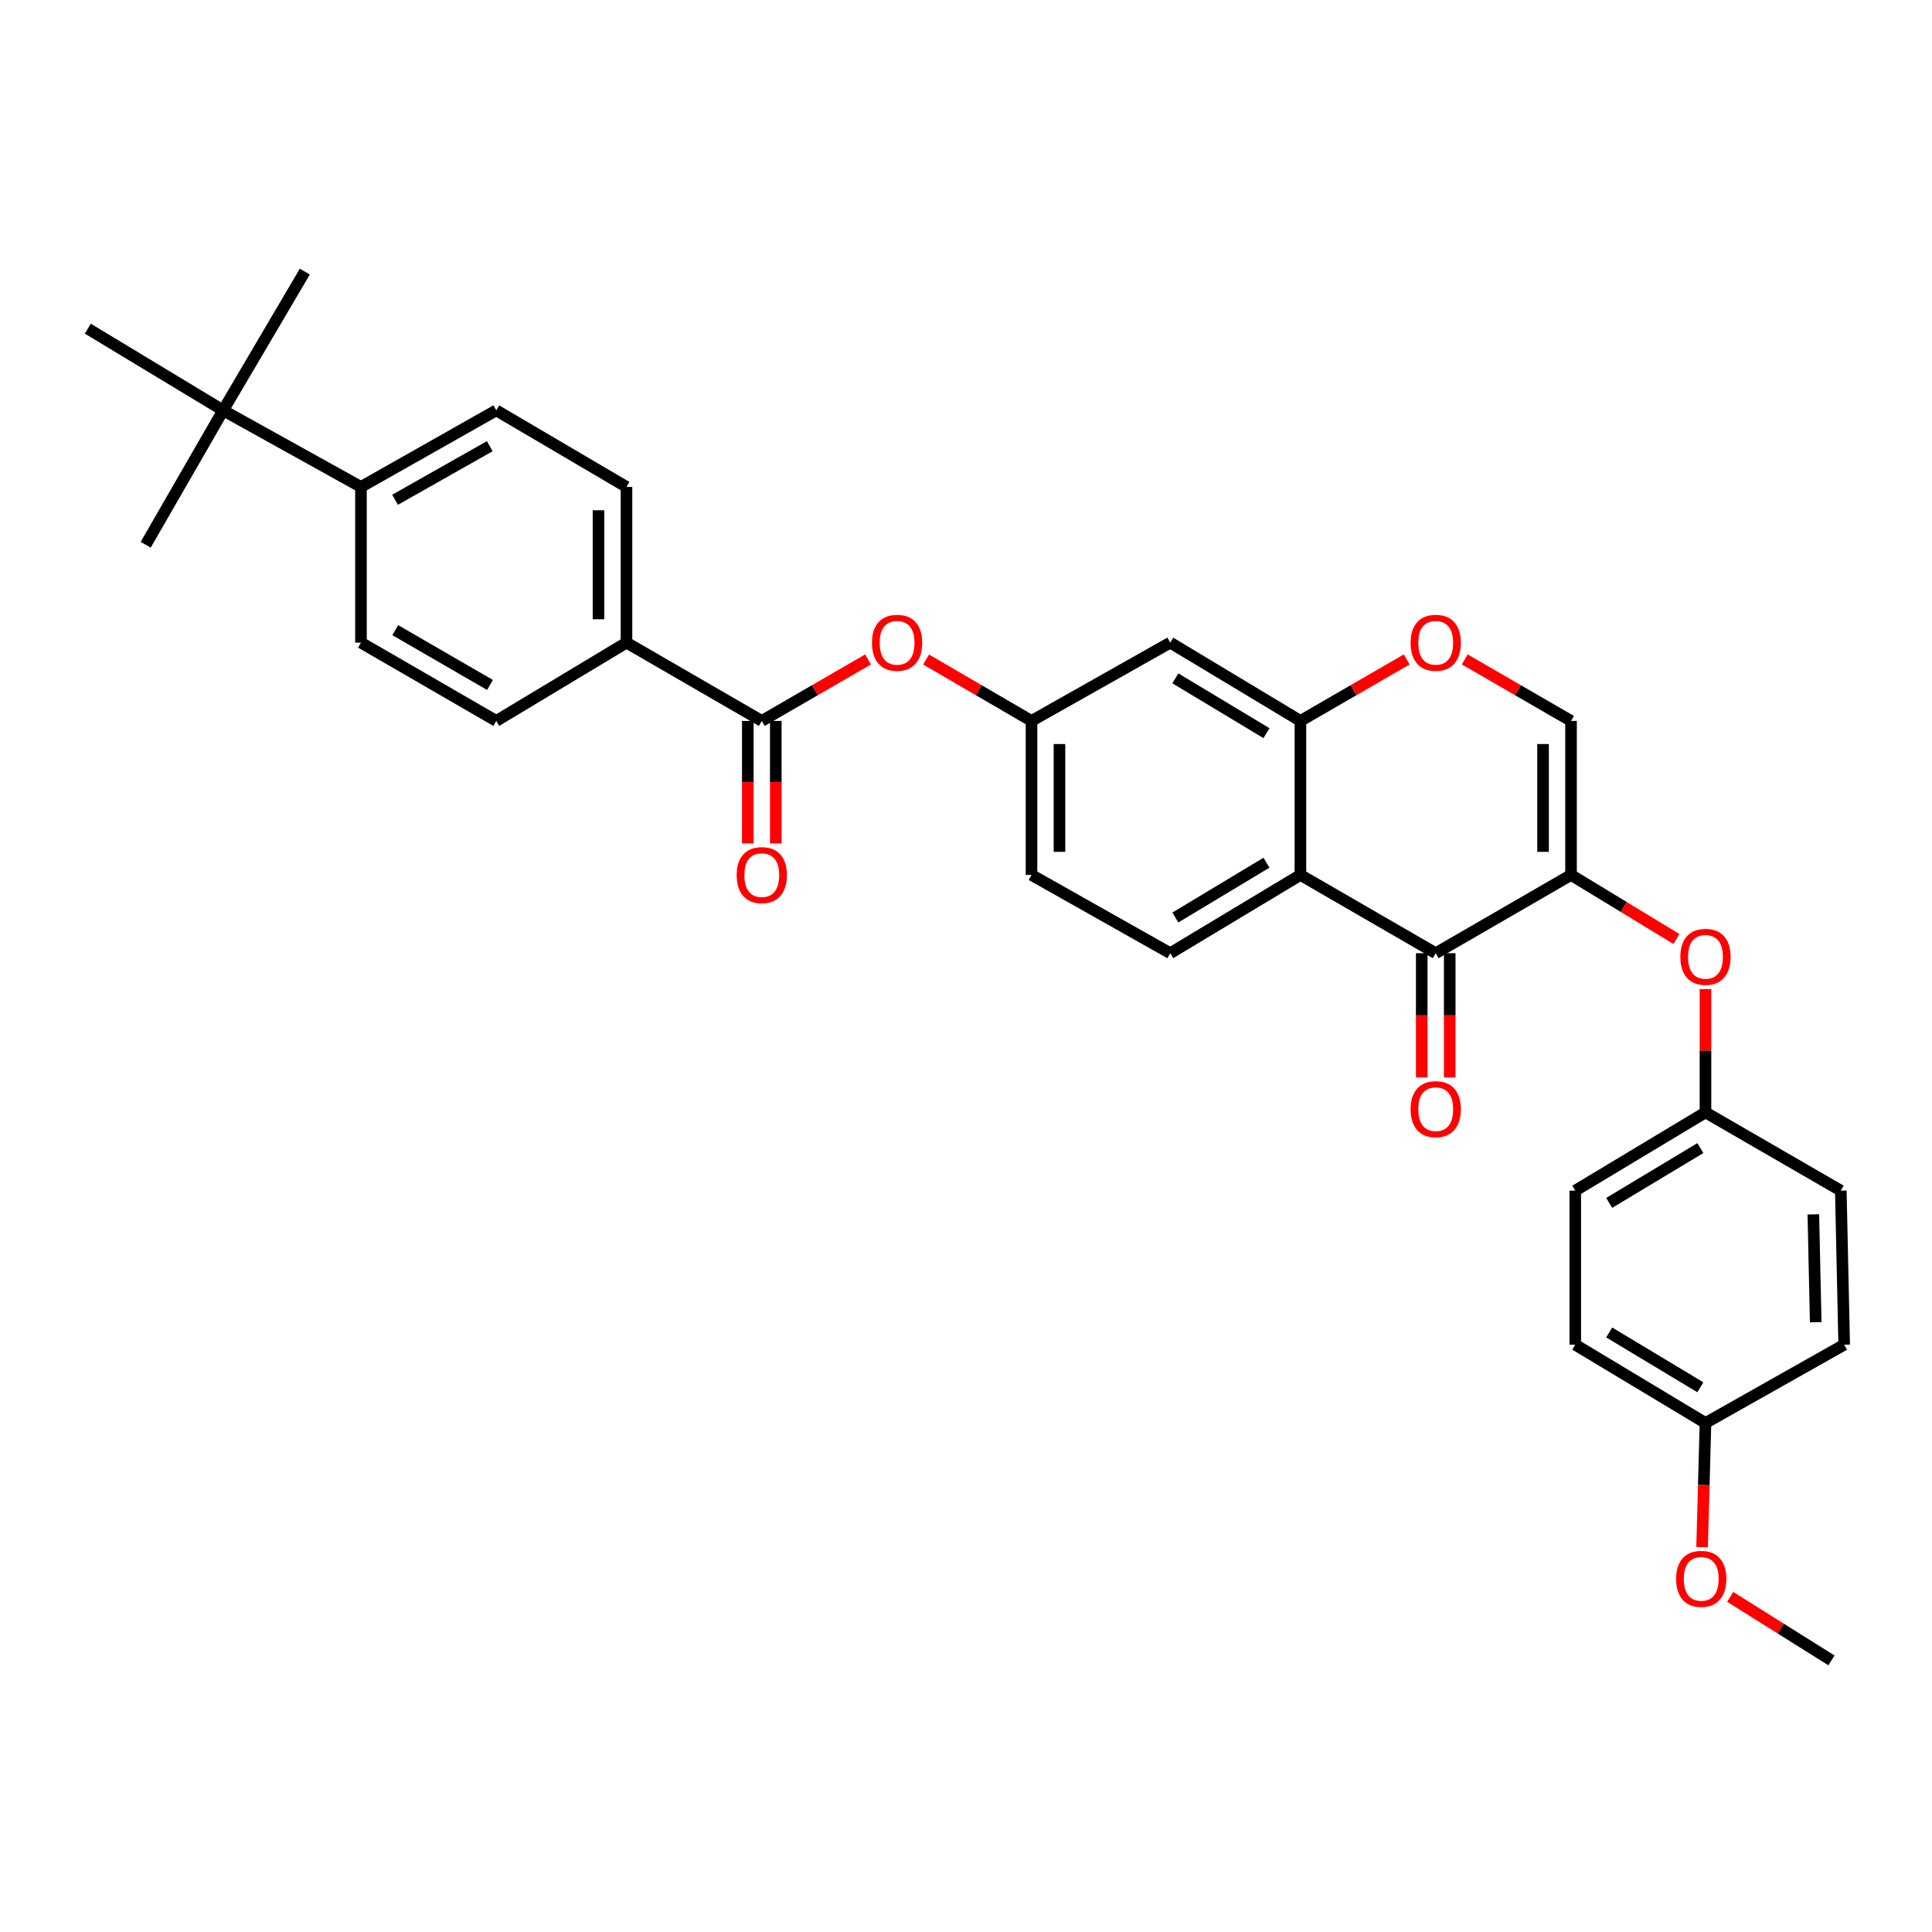 <?xml version='1.0' encoding='iso-8859-1'?>
<svg version='1.1' baseProfile='full'
              xmlns='http://www.w3.org/2000/svg'
                      xmlns:rdkit='http://www.rdkit.org/xml'
                      xmlns:xlink='http://www.w3.org/1999/xlink'
                  xml:space='preserve'
width='1000px' height='1000px' viewBox='0 0 1000 1000'>
<!-- END OF HEADER -->
<rect style='opacity:1.0;fill:#FFFFFF;stroke:none' width='1000' height='1000' x='0' y='0'> </rect>
<path class='bond-0' d='M 813.165,452.868 L 743.127,493.378' style='fill:none;fill-rule:evenodd;stroke:#000000;stroke-width:6px;stroke-linecap:butt;stroke-linejoin:miter;stroke-opacity:1' />
<path class='bond-3' d='M 813.165,452.868 L 813.165,373.15' style='fill:none;fill-rule:evenodd;stroke:#000000;stroke-width:6px;stroke-linecap:butt;stroke-linejoin:miter;stroke-opacity:1' />
<path class='bond-3' d='M 798.683,440.91 L 798.683,385.108' style='fill:none;fill-rule:evenodd;stroke:#000000;stroke-width:6px;stroke-linecap:butt;stroke-linejoin:miter;stroke-opacity:1' />
<path class='bond-6' d='M 813.165,452.868 L 840.441,469.45' style='fill:none;fill-rule:evenodd;stroke:#000000;stroke-width:6px;stroke-linecap:butt;stroke-linejoin:miter;stroke-opacity:1' />
<path class='bond-6' d='M 840.441,469.45 L 867.717,486.032' style='fill:none;fill-rule:evenodd;stroke:#FF0000;stroke-width:6px;stroke-linecap:butt;stroke-linejoin:miter;stroke-opacity:1' />
<path class='bond-1' d='M 743.127,493.378 L 673.097,452.868' style='fill:none;fill-rule:evenodd;stroke:#000000;stroke-width:6px;stroke-linecap:butt;stroke-linejoin:miter;stroke-opacity:1' />
<path class='bond-14' d='M 735.886,493.378 L 735.886,525.532' style='fill:none;fill-rule:evenodd;stroke:#000000;stroke-width:6px;stroke-linecap:butt;stroke-linejoin:miter;stroke-opacity:1' />
<path class='bond-14' d='M 735.886,525.532 L 735.886,557.685' style='fill:none;fill-rule:evenodd;stroke:#FF0000;stroke-width:6px;stroke-linecap:butt;stroke-linejoin:miter;stroke-opacity:1' />
<path class='bond-14' d='M 750.368,493.378 L 750.368,525.532' style='fill:none;fill-rule:evenodd;stroke:#000000;stroke-width:6px;stroke-linecap:butt;stroke-linejoin:miter;stroke-opacity:1' />
<path class='bond-14' d='M 750.368,525.532 L 750.368,557.685' style='fill:none;fill-rule:evenodd;stroke:#FF0000;stroke-width:6px;stroke-linecap:butt;stroke-linejoin:miter;stroke-opacity:1' />
<path class='bond-9' d='M 673.097,452.868 L 605.721,493.378' style='fill:none;fill-rule:evenodd;stroke:#000000;stroke-width:6px;stroke-linecap:butt;stroke-linejoin:miter;stroke-opacity:1' />
<path class='bond-9' d='M 655.528,446.533 L 608.365,474.89' style='fill:none;fill-rule:evenodd;stroke:#000000;stroke-width:6px;stroke-linecap:butt;stroke-linejoin:miter;stroke-opacity:1' />
<path class='bond-32' d='M 673.097,452.868 L 673.097,373.15' style='fill:none;fill-rule:evenodd;stroke:#000000;stroke-width:6px;stroke-linecap:butt;stroke-linejoin:miter;stroke-opacity:1' />
<path class='bond-2' d='M 673.097,373.15 L 700.6,357.234' style='fill:none;fill-rule:evenodd;stroke:#000000;stroke-width:6px;stroke-linecap:butt;stroke-linejoin:miter;stroke-opacity:1' />
<path class='bond-2' d='M 700.6,357.234 L 728.104,341.318' style='fill:none;fill-rule:evenodd;stroke:#FF0000;stroke-width:6px;stroke-linecap:butt;stroke-linejoin:miter;stroke-opacity:1' />
<path class='bond-7' d='M 673.097,373.15 L 605.721,332.624' style='fill:none;fill-rule:evenodd;stroke:#000000;stroke-width:6px;stroke-linecap:butt;stroke-linejoin:miter;stroke-opacity:1' />
<path class='bond-7' d='M 655.525,379.482 L 608.363,351.113' style='fill:none;fill-rule:evenodd;stroke:#000000;stroke-width:6px;stroke-linecap:butt;stroke-linejoin:miter;stroke-opacity:1' />
<path class='bond-5' d='M 813.165,373.15 L 785.658,357.234' style='fill:none;fill-rule:evenodd;stroke:#000000;stroke-width:6px;stroke-linecap:butt;stroke-linejoin:miter;stroke-opacity:1' />
<path class='bond-5' d='M 785.658,357.234 L 758.15,341.317' style='fill:none;fill-rule:evenodd;stroke:#FF0000;stroke-width:6px;stroke-linecap:butt;stroke-linejoin:miter;stroke-opacity:1' />
<path class='bond-4' d='M 394.303,373.15 L 421.807,357.234' style='fill:none;fill-rule:evenodd;stroke:#000000;stroke-width:6px;stroke-linecap:butt;stroke-linejoin:miter;stroke-opacity:1' />
<path class='bond-4' d='M 421.807,357.234 L 449.31,341.318' style='fill:none;fill-rule:evenodd;stroke:#FF0000;stroke-width:6px;stroke-linecap:butt;stroke-linejoin:miter;stroke-opacity:1' />
<path class='bond-10' d='M 394.303,373.15 L 324.264,332.624' style='fill:none;fill-rule:evenodd;stroke:#000000;stroke-width:6px;stroke-linecap:butt;stroke-linejoin:miter;stroke-opacity:1' />
<path class='bond-15' d='M 387.062,373.15 L 387.062,404.853' style='fill:none;fill-rule:evenodd;stroke:#000000;stroke-width:6px;stroke-linecap:butt;stroke-linejoin:miter;stroke-opacity:1' />
<path class='bond-15' d='M 387.062,404.853 L 387.062,436.555' style='fill:none;fill-rule:evenodd;stroke:#FF0000;stroke-width:6px;stroke-linecap:butt;stroke-linejoin:miter;stroke-opacity:1' />
<path class='bond-15' d='M 401.544,373.15 L 401.544,404.853' style='fill:none;fill-rule:evenodd;stroke:#000000;stroke-width:6px;stroke-linecap:butt;stroke-linejoin:miter;stroke-opacity:1' />
<path class='bond-15' d='M 401.544,404.853 L 401.544,436.555' style='fill:none;fill-rule:evenodd;stroke:#FF0000;stroke-width:6px;stroke-linecap:butt;stroke-linejoin:miter;stroke-opacity:1' />
<path class='bond-20' d='M 882.753,511.947 L 882.753,543.857' style='fill:none;fill-rule:evenodd;stroke:#FF0000;stroke-width:6px;stroke-linecap:butt;stroke-linejoin:miter;stroke-opacity:1' />
<path class='bond-20' d='M 882.753,543.857 L 882.753,575.767' style='fill:none;fill-rule:evenodd;stroke:#000000;stroke-width:6px;stroke-linecap:butt;stroke-linejoin:miter;stroke-opacity:1' />
<path class='bond-11' d='M 605.721,332.624 L 533.905,373.15' style='fill:none;fill-rule:evenodd;stroke:#000000;stroke-width:6px;stroke-linecap:butt;stroke-linejoin:miter;stroke-opacity:1' />
<path class='bond-8' d='M 479.346,341.369 L 506.625,357.26' style='fill:none;fill-rule:evenodd;stroke:#FF0000;stroke-width:6px;stroke-linecap:butt;stroke-linejoin:miter;stroke-opacity:1' />
<path class='bond-8' d='M 506.625,357.26 L 533.905,373.15' style='fill:none;fill-rule:evenodd;stroke:#000000;stroke-width:6px;stroke-linecap:butt;stroke-linejoin:miter;stroke-opacity:1' />
<path class='bond-21' d='M 605.721,493.378 L 533.905,452.868' style='fill:none;fill-rule:evenodd;stroke:#000000;stroke-width:6px;stroke-linecap:butt;stroke-linejoin:miter;stroke-opacity:1' />
<path class='bond-16' d='M 324.264,332.624 L 256.873,373.15' style='fill:none;fill-rule:evenodd;stroke:#000000;stroke-width:6px;stroke-linecap:butt;stroke-linejoin:miter;stroke-opacity:1' />
<path class='bond-17' d='M 324.264,332.624 L 324.264,252.03' style='fill:none;fill-rule:evenodd;stroke:#000000;stroke-width:6px;stroke-linecap:butt;stroke-linejoin:miter;stroke-opacity:1' />
<path class='bond-17' d='M 309.782,320.535 L 309.782,264.119' style='fill:none;fill-rule:evenodd;stroke:#000000;stroke-width:6px;stroke-linecap:butt;stroke-linejoin:miter;stroke-opacity:1' />
<path class='bond-34' d='M 533.905,373.15 L 533.905,452.868' style='fill:none;fill-rule:evenodd;stroke:#000000;stroke-width:6px;stroke-linecap:butt;stroke-linejoin:miter;stroke-opacity:1' />
<path class='bond-34' d='M 548.387,385.108 L 548.387,440.91' style='fill:none;fill-rule:evenodd;stroke:#000000;stroke-width:6px;stroke-linecap:butt;stroke-linejoin:miter;stroke-opacity:1' />
<path class='bond-12' d='M 115.485,212.404 L 186.835,252.03' style='fill:none;fill-rule:evenodd;stroke:#000000;stroke-width:6px;stroke-linecap:butt;stroke-linejoin:miter;stroke-opacity:1' />
<path class='bond-28' d='M 115.485,212.404 L 45.455,170.116' style='fill:none;fill-rule:evenodd;stroke:#000000;stroke-width:6px;stroke-linecap:butt;stroke-linejoin:miter;stroke-opacity:1' />
<path class='bond-29' d='M 115.485,212.404 L 157.773,140.58' style='fill:none;fill-rule:evenodd;stroke:#000000;stroke-width:6px;stroke-linecap:butt;stroke-linejoin:miter;stroke-opacity:1' />
<path class='bond-30' d='M 115.485,212.404 L 75.401,281.976' style='fill:none;fill-rule:evenodd;stroke:#000000;stroke-width:6px;stroke-linecap:butt;stroke-linejoin:miter;stroke-opacity:1' />
<path class='bond-13' d='M 186.835,252.03 L 256.873,212.404' style='fill:none;fill-rule:evenodd;stroke:#000000;stroke-width:6px;stroke-linecap:butt;stroke-linejoin:miter;stroke-opacity:1' />
<path class='bond-13' d='M 204.472,258.691 L 253.499,230.953' style='fill:none;fill-rule:evenodd;stroke:#000000;stroke-width:6px;stroke-linecap:butt;stroke-linejoin:miter;stroke-opacity:1' />
<path class='bond-35' d='M 186.835,252.03 L 186.835,332.624' style='fill:none;fill-rule:evenodd;stroke:#000000;stroke-width:6px;stroke-linecap:butt;stroke-linejoin:miter;stroke-opacity:1' />
<path class='bond-19' d='M 256.873,373.15 L 186.835,332.624' style='fill:none;fill-rule:evenodd;stroke:#000000;stroke-width:6px;stroke-linecap:butt;stroke-linejoin:miter;stroke-opacity:1' />
<path class='bond-19' d='M 253.621,354.536 L 204.594,326.168' style='fill:none;fill-rule:evenodd;stroke:#000000;stroke-width:6px;stroke-linecap:butt;stroke-linejoin:miter;stroke-opacity:1' />
<path class='bond-18' d='M 324.264,252.03 L 256.873,212.404' style='fill:none;fill-rule:evenodd;stroke:#000000;stroke-width:6px;stroke-linecap:butt;stroke-linejoin:miter;stroke-opacity:1' />
<path class='bond-23' d='M 882.753,575.767 L 952.8,616.277' style='fill:none;fill-rule:evenodd;stroke:#000000;stroke-width:6px;stroke-linecap:butt;stroke-linejoin:miter;stroke-opacity:1' />
<path class='bond-24' d='M 882.753,575.767 L 815.354,616.277' style='fill:none;fill-rule:evenodd;stroke:#000000;stroke-width:6px;stroke-linecap:butt;stroke-linejoin:miter;stroke-opacity:1' />
<path class='bond-24' d='M 880.104,594.256 L 832.924,622.614' style='fill:none;fill-rule:evenodd;stroke:#000000;stroke-width:6px;stroke-linecap:butt;stroke-linejoin:miter;stroke-opacity:1' />
<path class='bond-22' d='M 882.753,736.537 L 815.354,696.019' style='fill:none;fill-rule:evenodd;stroke:#000000;stroke-width:6px;stroke-linecap:butt;stroke-linejoin:miter;stroke-opacity:1' />
<path class='bond-22' d='M 880.105,718.048 L 832.925,689.685' style='fill:none;fill-rule:evenodd;stroke:#000000;stroke-width:6px;stroke-linecap:butt;stroke-linejoin:miter;stroke-opacity:1' />
<path class='bond-27' d='M 882.753,736.537 L 881.877,768.667' style='fill:none;fill-rule:evenodd;stroke:#000000;stroke-width:6px;stroke-linecap:butt;stroke-linejoin:miter;stroke-opacity:1' />
<path class='bond-27' d='M 881.877,768.667 L 881.002,800.796' style='fill:none;fill-rule:evenodd;stroke:#FF0000;stroke-width:6px;stroke-linecap:butt;stroke-linejoin:miter;stroke-opacity:1' />
<path class='bond-33' d='M 882.753,736.537 L 954.545,696.019' style='fill:none;fill-rule:evenodd;stroke:#000000;stroke-width:6px;stroke-linecap:butt;stroke-linejoin:miter;stroke-opacity:1' />
<path class='bond-26' d='M 952.8,616.277 L 954.545,696.019' style='fill:none;fill-rule:evenodd;stroke:#000000;stroke-width:6px;stroke-linecap:butt;stroke-linejoin:miter;stroke-opacity:1' />
<path class='bond-26' d='M 938.583,628.556 L 939.805,684.375' style='fill:none;fill-rule:evenodd;stroke:#000000;stroke-width:6px;stroke-linecap:butt;stroke-linejoin:miter;stroke-opacity:1' />
<path class='bond-25' d='M 815.354,616.277 L 815.354,696.019' style='fill:none;fill-rule:evenodd;stroke:#000000;stroke-width:6px;stroke-linecap:butt;stroke-linejoin:miter;stroke-opacity:1' />
<path class='bond-31' d='M 895.546,826.537 L 921.751,842.978' style='fill:none;fill-rule:evenodd;stroke:#FF0000;stroke-width:6px;stroke-linecap:butt;stroke-linejoin:miter;stroke-opacity:1' />
<path class='bond-31' d='M 921.751,842.978 L 947.956,859.42' style='fill:none;fill-rule:evenodd;stroke:#000000;stroke-width:6px;stroke-linecap:butt;stroke-linejoin:miter;stroke-opacity:1' />
<path  class='atom-6' d='M 730.127 332.704
Q 730.127 325.904, 733.487 322.104
Q 736.847 318.304, 743.127 318.304
Q 749.407 318.304, 752.767 322.104
Q 756.127 325.904, 756.127 332.704
Q 756.127 339.584, 752.727 343.504
Q 749.327 347.384, 743.127 347.384
Q 736.887 347.384, 733.487 343.504
Q 730.127 339.624, 730.127 332.704
M 743.127 344.184
Q 747.447 344.184, 749.767 341.304
Q 752.127 338.384, 752.127 332.704
Q 752.127 327.144, 749.767 324.344
Q 747.447 321.504, 743.127 321.504
Q 738.807 321.504, 736.447 324.304
Q 734.127 327.104, 734.127 332.704
Q 734.127 338.424, 736.447 341.304
Q 738.807 344.184, 743.127 344.184
' fill='#FF0000'/>
<path  class='atom-7' d='M 869.753 495.253
Q 869.753 488.453, 873.113 484.653
Q 876.473 480.853, 882.753 480.853
Q 889.033 480.853, 892.393 484.653
Q 895.753 488.453, 895.753 495.253
Q 895.753 502.133, 892.353 506.053
Q 888.953 509.933, 882.753 509.933
Q 876.513 509.933, 873.113 506.053
Q 869.753 502.173, 869.753 495.253
M 882.753 506.733
Q 887.073 506.733, 889.393 503.853
Q 891.753 500.933, 891.753 495.253
Q 891.753 489.693, 889.393 486.893
Q 887.073 484.053, 882.753 484.053
Q 878.433 484.053, 876.073 486.853
Q 873.753 489.653, 873.753 495.253
Q 873.753 500.973, 876.073 503.853
Q 878.433 506.733, 882.753 506.733
' fill='#FF0000'/>
<path  class='atom-9' d='M 451.333 332.704
Q 451.333 325.904, 454.693 322.104
Q 458.053 318.304, 464.333 318.304
Q 470.613 318.304, 473.973 322.104
Q 477.333 325.904, 477.333 332.704
Q 477.333 339.584, 473.933 343.504
Q 470.533 347.384, 464.333 347.384
Q 458.093 347.384, 454.693 343.504
Q 451.333 339.624, 451.333 332.704
M 464.333 344.184
Q 468.653 344.184, 470.973 341.304
Q 473.333 338.384, 473.333 332.704
Q 473.333 327.144, 470.973 324.344
Q 468.653 321.504, 464.333 321.504
Q 460.013 321.504, 457.653 324.304
Q 455.333 327.104, 455.333 332.704
Q 455.333 338.424, 457.653 341.304
Q 460.013 344.184, 464.333 344.184
' fill='#FF0000'/>
<path  class='atom-15' d='M 730.127 574.101
Q 730.127 567.301, 733.487 563.501
Q 736.847 559.701, 743.127 559.701
Q 749.407 559.701, 752.767 563.501
Q 756.127 567.301, 756.127 574.101
Q 756.127 580.981, 752.727 584.901
Q 749.327 588.781, 743.127 588.781
Q 736.887 588.781, 733.487 584.901
Q 730.127 581.021, 730.127 574.101
M 743.127 585.581
Q 747.447 585.581, 749.767 582.701
Q 752.127 579.781, 752.127 574.101
Q 752.127 568.541, 749.767 565.741
Q 747.447 562.901, 743.127 562.901
Q 738.807 562.901, 736.447 565.701
Q 734.127 568.501, 734.127 574.101
Q 734.127 579.821, 736.447 582.701
Q 738.807 585.581, 743.127 585.581
' fill='#FF0000'/>
<path  class='atom-16' d='M 381.303 452.948
Q 381.303 446.148, 384.663 442.348
Q 388.023 438.548, 394.303 438.548
Q 400.583 438.548, 403.943 442.348
Q 407.303 446.148, 407.303 452.948
Q 407.303 459.828, 403.903 463.748
Q 400.503 467.628, 394.303 467.628
Q 388.063 467.628, 384.663 463.748
Q 381.303 459.868, 381.303 452.948
M 394.303 464.428
Q 398.623 464.428, 400.943 461.548
Q 403.303 458.628, 403.303 452.948
Q 403.303 447.388, 400.943 444.588
Q 398.623 441.748, 394.303 441.748
Q 389.983 441.748, 387.623 444.548
Q 385.303 447.348, 385.303 452.948
Q 385.303 458.668, 387.623 461.548
Q 389.983 464.428, 394.303 464.428
' fill='#FF0000'/>
<path  class='atom-28' d='M 867.557 817.212
Q 867.557 810.412, 870.917 806.612
Q 874.277 802.812, 880.557 802.812
Q 886.837 802.812, 890.197 806.612
Q 893.557 810.412, 893.557 817.212
Q 893.557 824.092, 890.157 828.012
Q 886.757 831.892, 880.557 831.892
Q 874.317 831.892, 870.917 828.012
Q 867.557 824.132, 867.557 817.212
M 880.557 828.692
Q 884.877 828.692, 887.197 825.812
Q 889.557 822.892, 889.557 817.212
Q 889.557 811.652, 887.197 808.852
Q 884.877 806.012, 880.557 806.012
Q 876.237 806.012, 873.877 808.812
Q 871.557 811.612, 871.557 817.212
Q 871.557 822.932, 873.877 825.812
Q 876.237 828.692, 880.557 828.692
' fill='#FF0000'/>
</svg>
